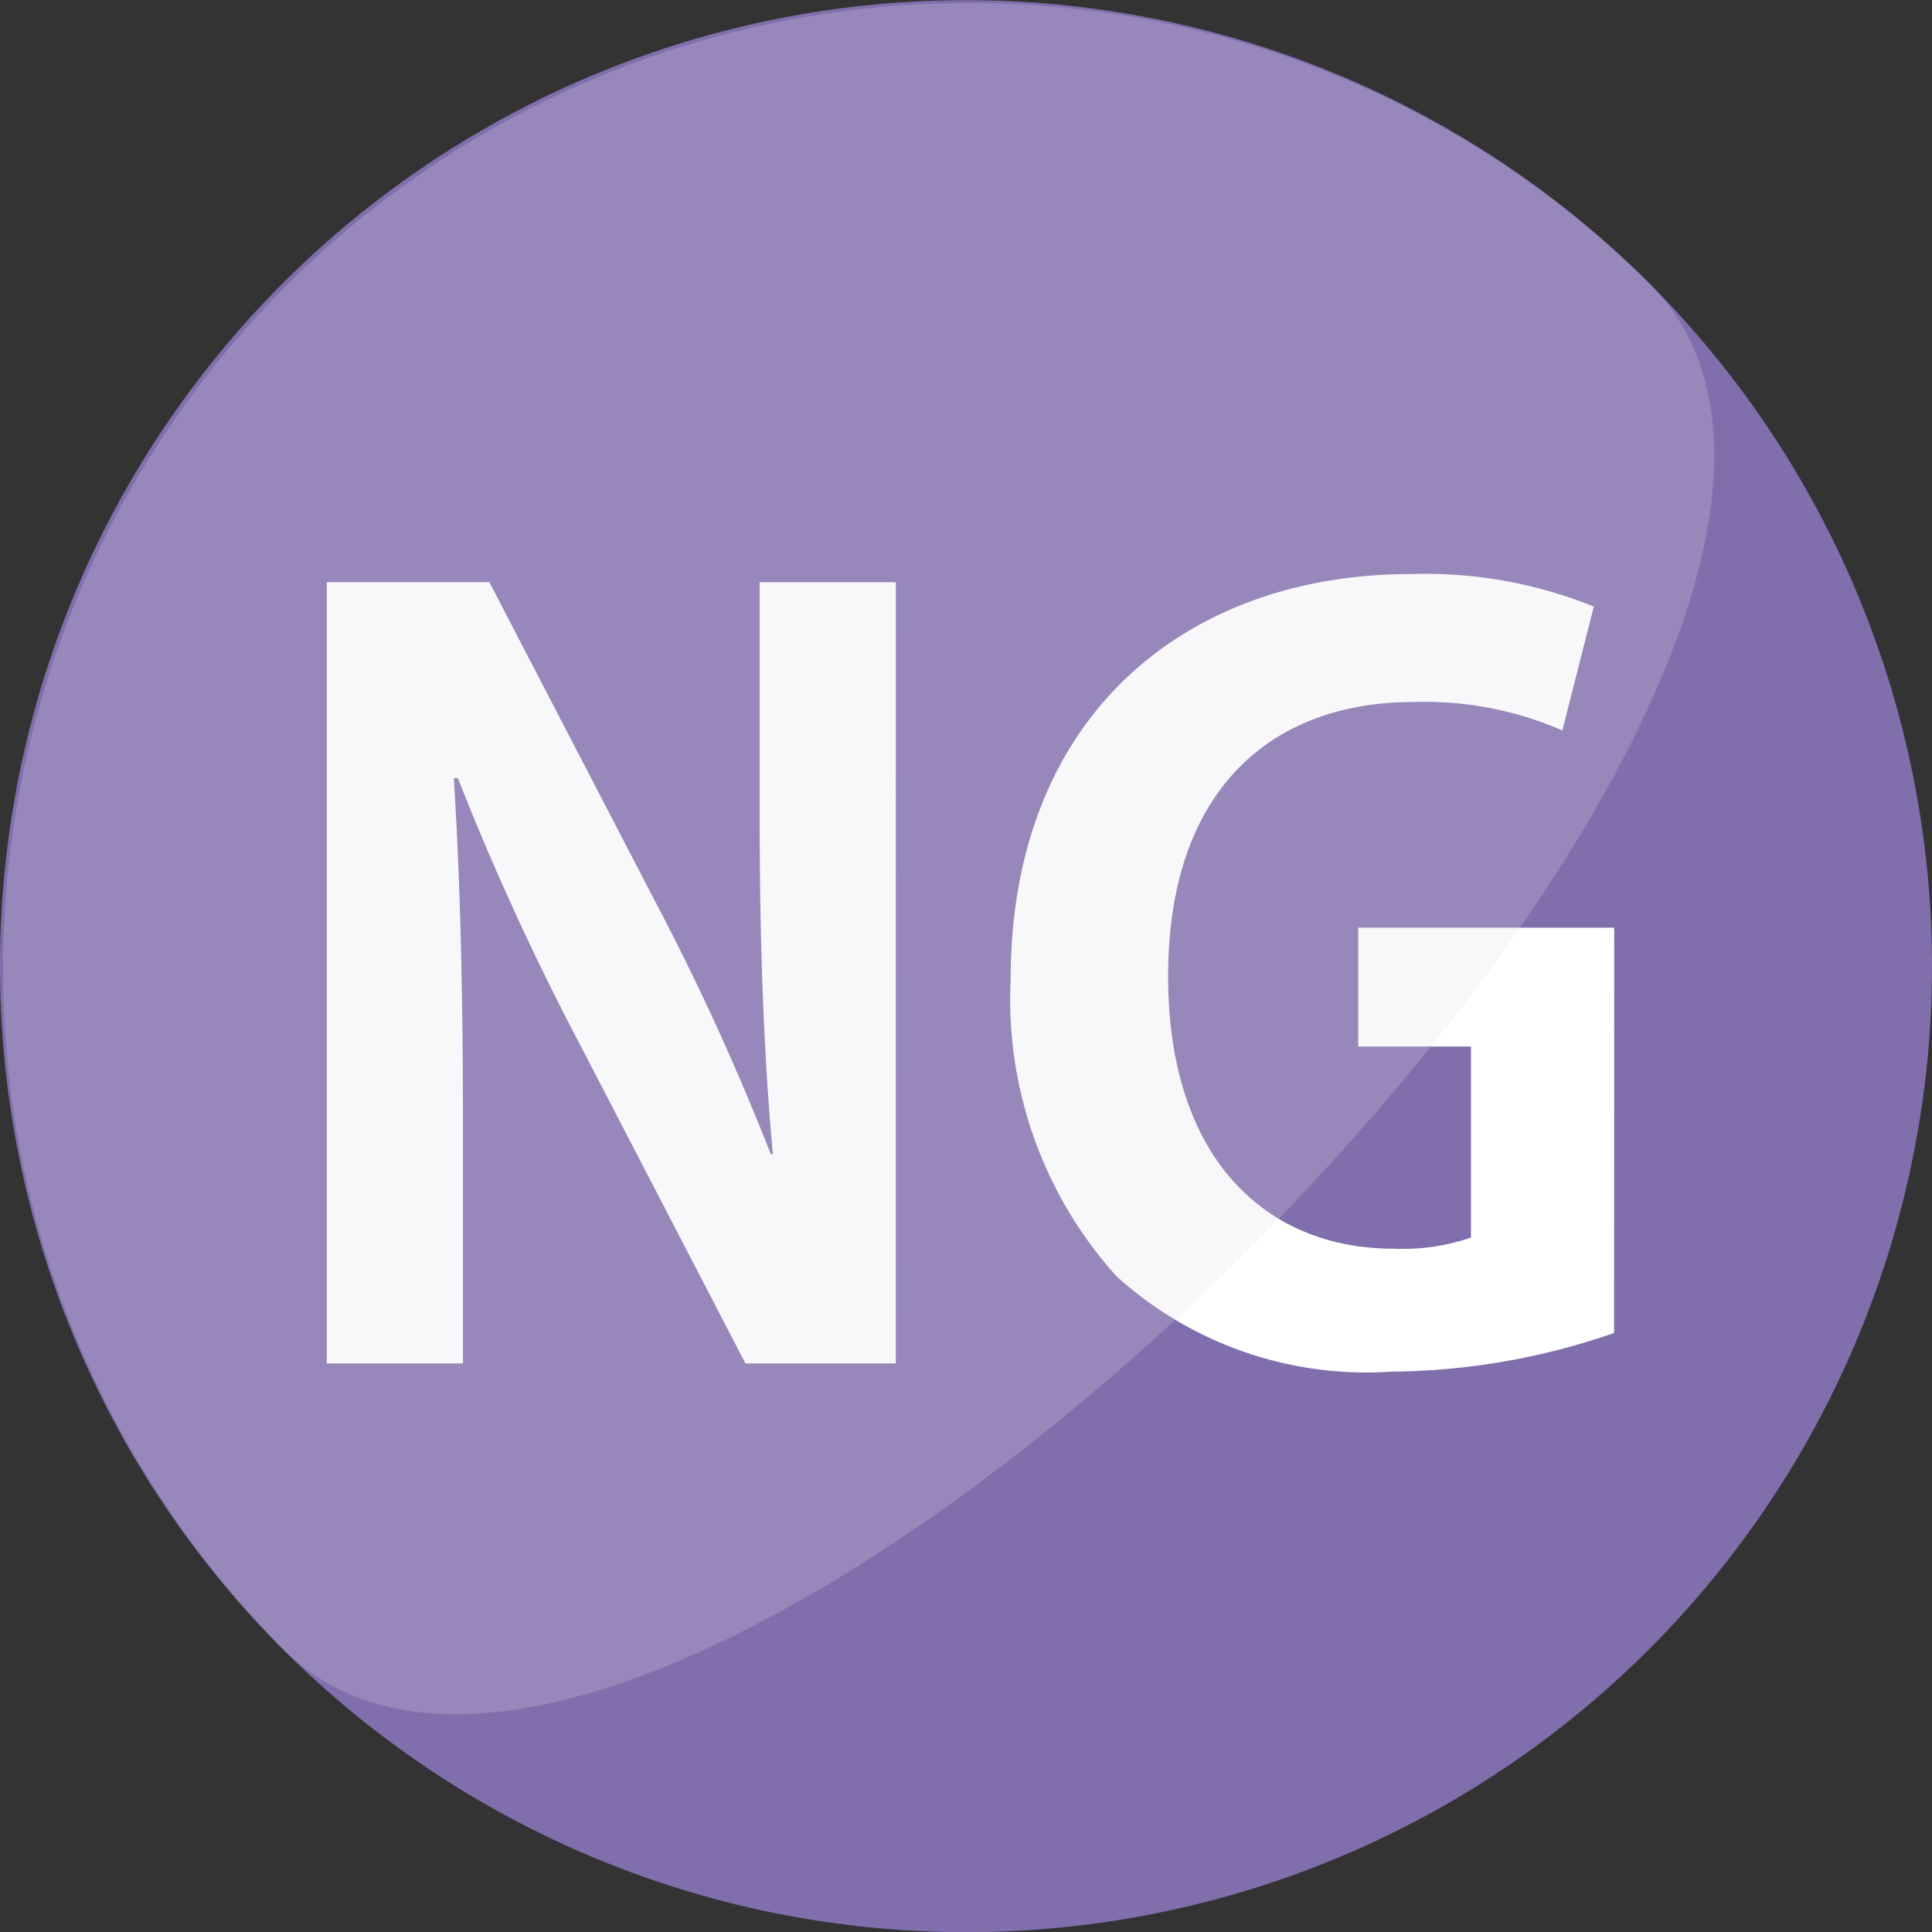 <svg id="ng" xmlns="http://www.w3.org/2000/svg" xmlns:xlink="http://www.w3.org/1999/xlink" width="40" height="40" viewBox="0 0 40 40">
  <rect x="0" y="0" width="40" height="40" fill="#333333" stroke="none"/>
  <defs>
    <clipPath id="clip-path">
      <rect id="長方形_9644" data-name="長方形 9644" width="40" height="40" fill="none"/>
    </clipPath>
    <clipPath id="clip-path-3">
      <rect id="長方形_9642" data-name="長方形 9642" width="35.492" height="35.492" fill="#e0dbeb"/>
    </clipPath>
  </defs>
  <g id="グループ_13196" data-name="グループ 13196" clip-path="url(#clip-path)">
    <g id="グループ_13195" data-name="グループ 13195" transform="translate(0 0)">
      <g id="グループ_13194" data-name="グループ 13194" clip-path="url(#clip-path)">
        <path id="パス_16478" data-name="パス 16478" d="M40,20A20,20,0,1,1,20,0,20,20,0,0,1,40,20" transform="translate(0 0.004)" fill="#816eac"/>
        <path id="パス_16479" data-name="パス 16479" d="M269.791,475.753h-3.113l-3.471-6.689a55.019,55.019,0,0,1-2.482-5.427h-.084c.126,2,.189,4.27.189,7.152v4.964h-2.819V459.578h3.366l3.408,6.563a51.874,51.874,0,0,1,2.419,5.28h.042c-.189-2.061-.273-4.354-.273-6.983v-4.859h2.819Z" transform="translate(-251.245 -447.525)" fill="#fff"/>
        <path id="パス_16480" data-name="パス 16480" d="M810.317,468.875a14.331,14.331,0,0,1-4.606.8,7.708,7.708,0,0,1-5.7-1.978,8.56,8.56,0,0,1-2.187-6.142c0-5.469,3.639-8.393,8.287-8.393a9.3,9.3,0,0,1,3.786.673l-.651,2.566a7.114,7.114,0,0,0-3.093-.589c-2.882,0-5.069,1.767-5.069,5.68,0,3.744,2,5.638,4.67,5.638a4.316,4.316,0,0,0,1.6-.231v-3.955h-2.335v-2.461h5.3Z" transform="translate(-776.899 -441.277)" fill="#fff"/>
        <g id="グループ_13193" data-name="グループ 13193" transform="translate(0 0)" opacity="0.23">
          <g id="グループ_13192" data-name="グループ 13192">
            <g id="グループ_13191" data-name="グループ 13191" clip-path="url(#clip-path-3)">
              <path id="パス_16481" data-name="パス 16481" d="M34.142,5.855c7.81,7.81-20.474,36.095-28.284,28.284A20,20,0,0,1,34.142,5.855" transform="translate(0 0.003)" fill="#e0dbeb"/>
            </g>
          </g>
        </g>
      </g>
    </g>
  </g>
</svg>
